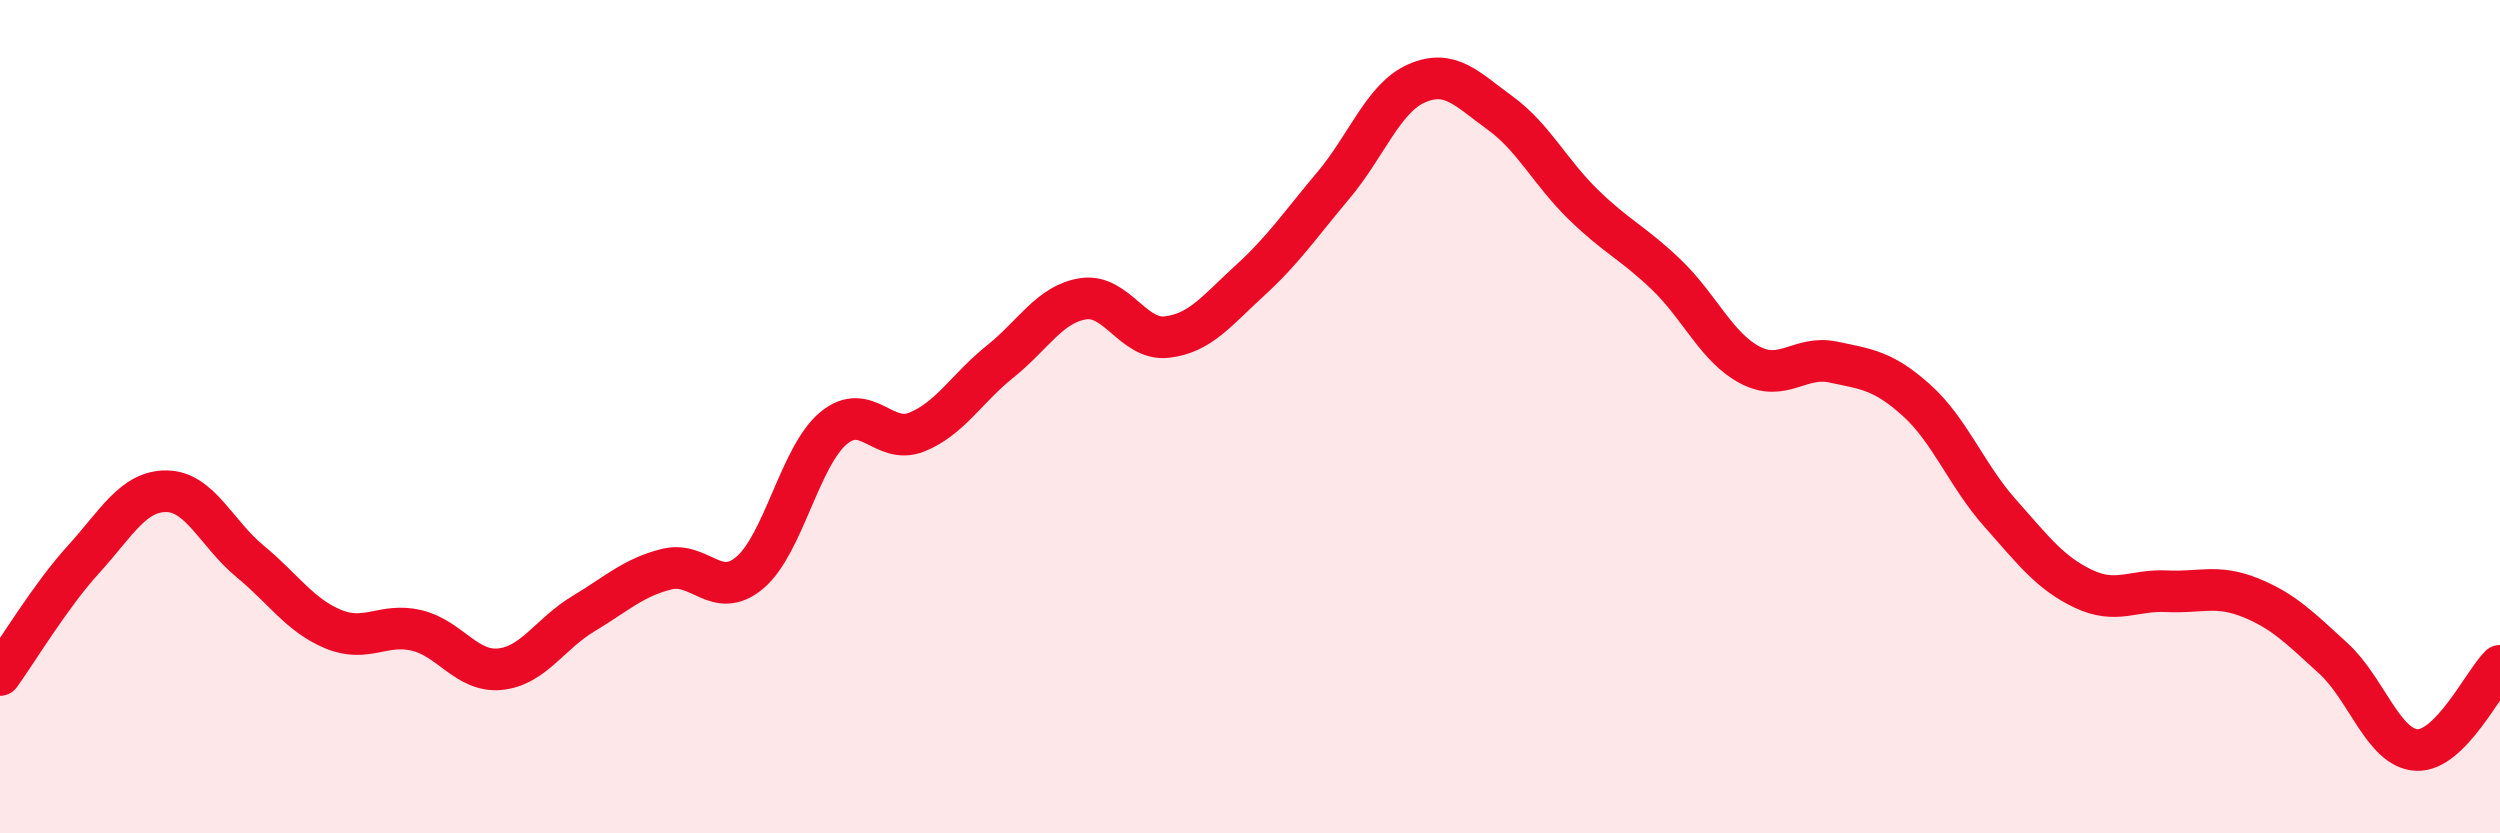
    <svg width="60" height="20" viewBox="0 0 60 20" xmlns="http://www.w3.org/2000/svg">
      <path
        d="M 0,16.2 C 0.4,15.65 1.2,14.31 2,13.43 C 2.8,12.55 3.2,11.78 4,11.79 C 4.8,11.8 5.2,12.81 6,13.47 C 6.8,14.13 7.2,14.77 8,15.1 C 8.8,15.43 9.2,14.94 10,15.13 C 10.8,15.32 11.2,16.14 12,16.06 C 12.8,15.98 13.2,15.21 14,14.73 C 14.8,14.25 15.2,13.86 16,13.66 C 16.8,13.46 17.2,14.42 18,13.74 C 18.8,13.06 19.2,10.95 20,10.28 C 20.8,9.61 21.2,10.69 22,10.37 C 22.8,10.05 23.2,9.32 24,8.68 C 24.8,8.04 25.2,7.29 26,7.17 C 26.8,7.05 27.2,8.18 28,8.09 C 28.8,8 29.2,7.46 30,6.73 C 30.8,6 31.2,5.4 32,4.45 C 32.8,3.5 33.2,2.35 34,2 C 34.8,1.65 35.2,2.13 36,2.71 C 36.8,3.29 37.2,4.13 38,4.91 C 38.8,5.69 39.2,5.83 40,6.6 C 40.8,7.37 41.2,8.34 42,8.76 C 42.8,9.18 43.2,8.52 44,8.69 C 44.8,8.86 45.2,8.89 46,9.61 C 46.8,10.33 47.2,11.41 48,12.31 C 48.8,13.21 49.2,13.75 50,14.13 C 50.8,14.51 51.2,14.15 52,14.19 C 52.8,14.23 53.2,14.02 54,14.34 C 54.8,14.66 55.2,15.07 56,15.8 C 56.8,16.53 57.2,17.96 58,18 C 58.8,18.04 59.6,16.38 60,15.98L60 20L0 20Z"
        fill="#EB0A25"
        opacity="0.1"
        stroke-linecap="round"
        stroke-linejoin="round"
      />
      <path
        d="M 0,16.2 C 0.4,15.65 1.2,14.31 2,13.43 C 2.8,12.55 3.2,11.78 4,11.79 C 4.8,11.8 5.2,12.81 6,13.47 C 6.8,14.13 7.2,14.77 8,15.1 C 8.8,15.43 9.2,14.94 10,15.13 C 10.8,15.32 11.2,16.14 12,16.06 C 12.8,15.98 13.2,15.21 14,14.73 C 14.8,14.25 15.2,13.86 16,13.66 C 16.8,13.46 17.2,14.42 18,13.74 C 18.8,13.06 19.2,10.95 20,10.28 C 20.8,9.61 21.2,10.69 22,10.37 C 22.8,10.05 23.2,9.32 24,8.68 C 24.8,8.04 25.2,7.29 26,7.17 C 26.8,7.05 27.2,8.18 28,8.09 C 28.8,8 29.2,7.46 30,6.73 C 30.8,6 31.2,5.4 32,4.45 C 32.8,3.5 33.2,2.35 34,2 C 34.8,1.65 35.2,2.13 36,2.71 C 36.8,3.29 37.2,4.13 38,4.91 C 38.8,5.69 39.2,5.83 40,6.6 C 40.8,7.37 41.2,8.34 42,8.76 C 42.8,9.18 43.2,8.52 44,8.69 C 44.8,8.86 45.2,8.89 46,9.61 C 46.8,10.33 47.2,11.41 48,12.31 C 48.8,13.21 49.2,13.75 50,14.13 C 50.8,14.51 51.2,14.15 52,14.19 C 52.8,14.23 53.2,14.02 54,14.34 C 54.8,14.66 55.2,15.07 56,15.8 C 56.8,16.53 57.2,17.96 58,18 C 58.8,18.04 59.6,16.38 60,15.98"
        stroke="#EB0A25"
        stroke-width="1"
        fill="none"
        stroke-linecap="round"
        stroke-linejoin="round"
      />
    </svg>
  